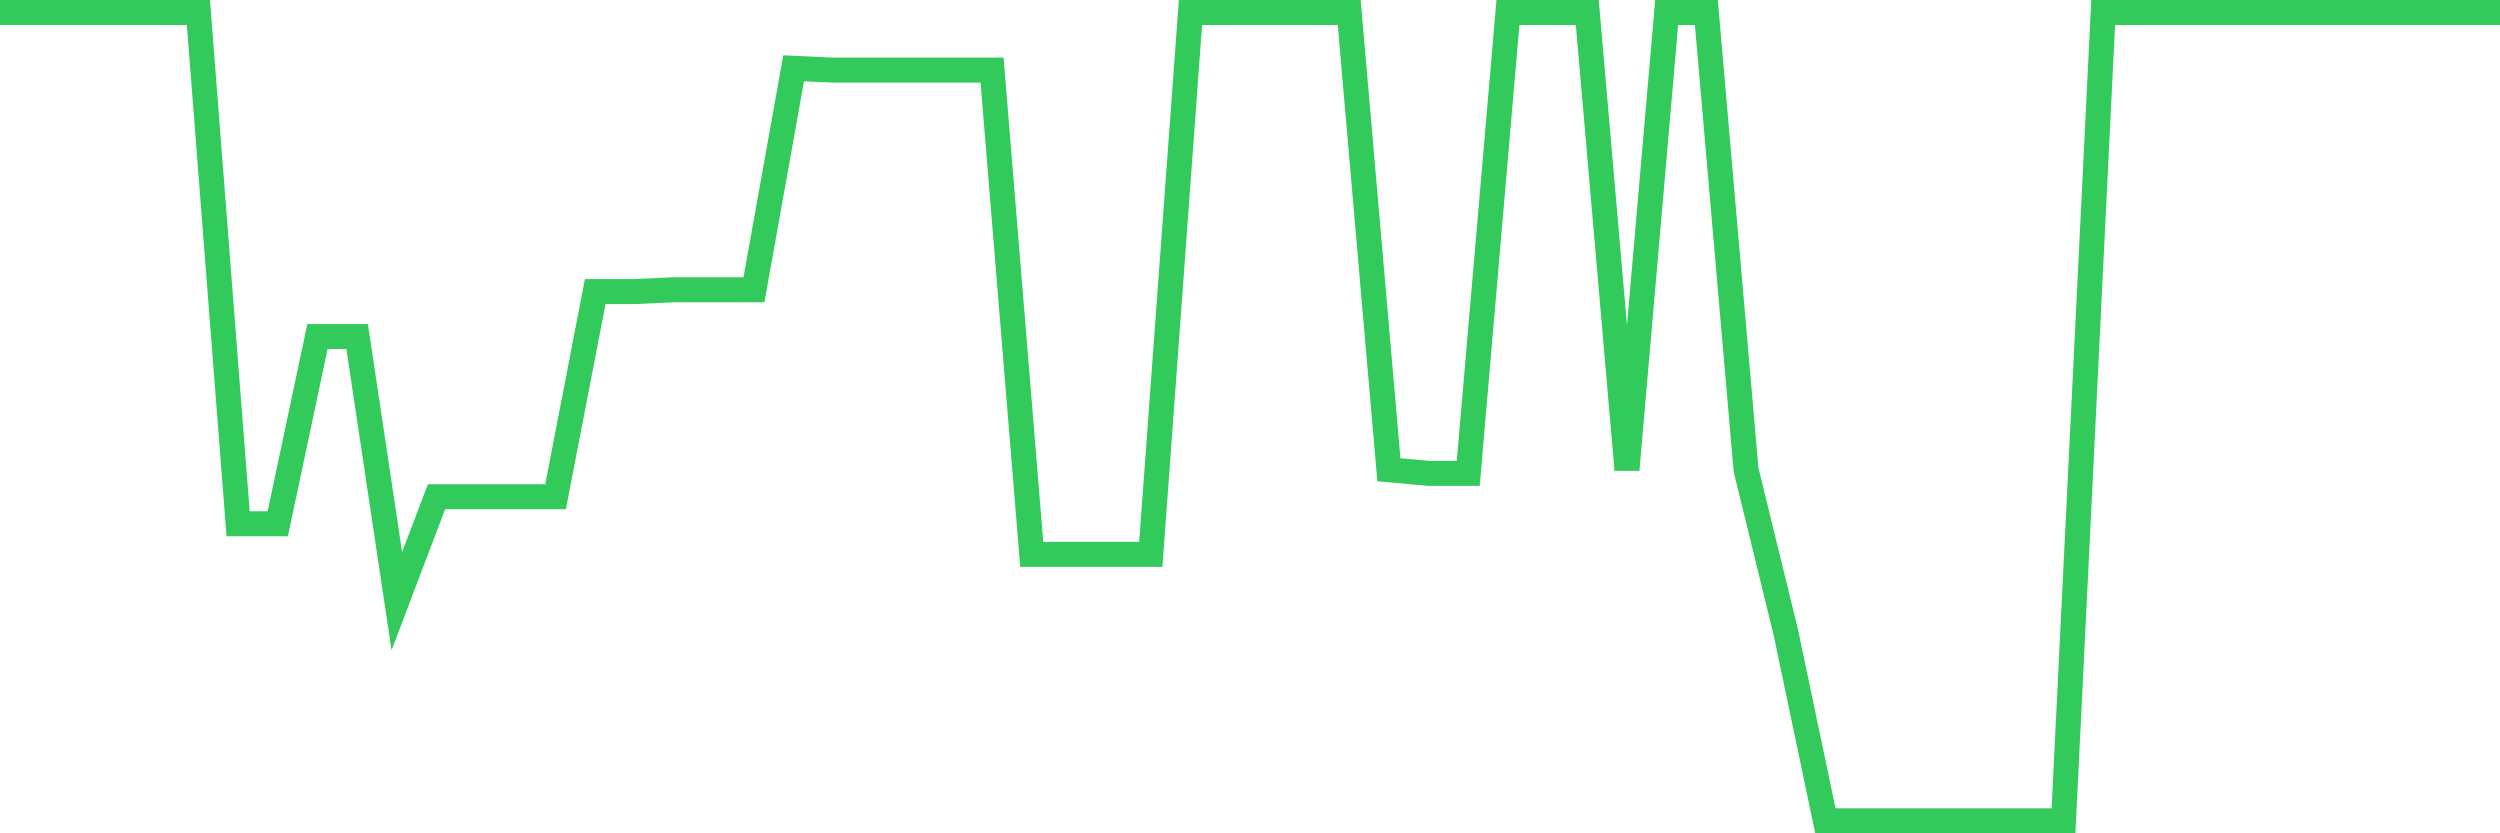 <svg
  xmlns="http://www.w3.org/2000/svg"
  xmlns:xlink="http://www.w3.org/1999/xlink"
  width="120"
  height="40"
  viewBox="0 0 120 40"
  preserveAspectRatio="none"
>
  <polyline
    points="0,0.6 1.905,0.6 3.81,0.6 5.714,0.6 7.619,0.6 9.524,0.6 11.429,25.142 13.333,25.142 15.238,16.155 17.143,16.155 19.048,28.857 20.952,23.845 22.857,23.845 24.762,23.845 26.667,23.845 28.571,13.994 30.476,13.994 32.381,13.908 34.286,13.908 36.19,13.908 38.095,3.279 40,3.365 41.905,3.365 43.81,3.365 45.714,3.365 47.619,3.365 49.524,26.611 51.429,26.611 53.333,26.611 55.238,26.611 57.143,0.6 59.048,0.6 60.952,0.6 62.857,0.6 64.762,0.6 66.667,22.549 68.571,22.722 70.476,22.722 72.381,0.6 74.286,0.6 76.19,0.6 78.095,22.549 80,0.6 81.905,0.6 83.81,22.549 85.714,30.327 87.619,39.4 89.524,39.4 91.429,39.4 93.333,39.4 95.238,39.4 97.143,39.4 99.048,39.4 100.952,0.6 102.857,0.6 104.762,0.6 106.667,0.6 108.571,0.6 110.476,0.6 112.381,0.6 114.286,0.6 116.19,0.6 118.095,0.6 120,0.6"
    fill="none"
    stroke="#32ca5b"
    stroke-width="1.2"
  >
  </polyline>
</svg>